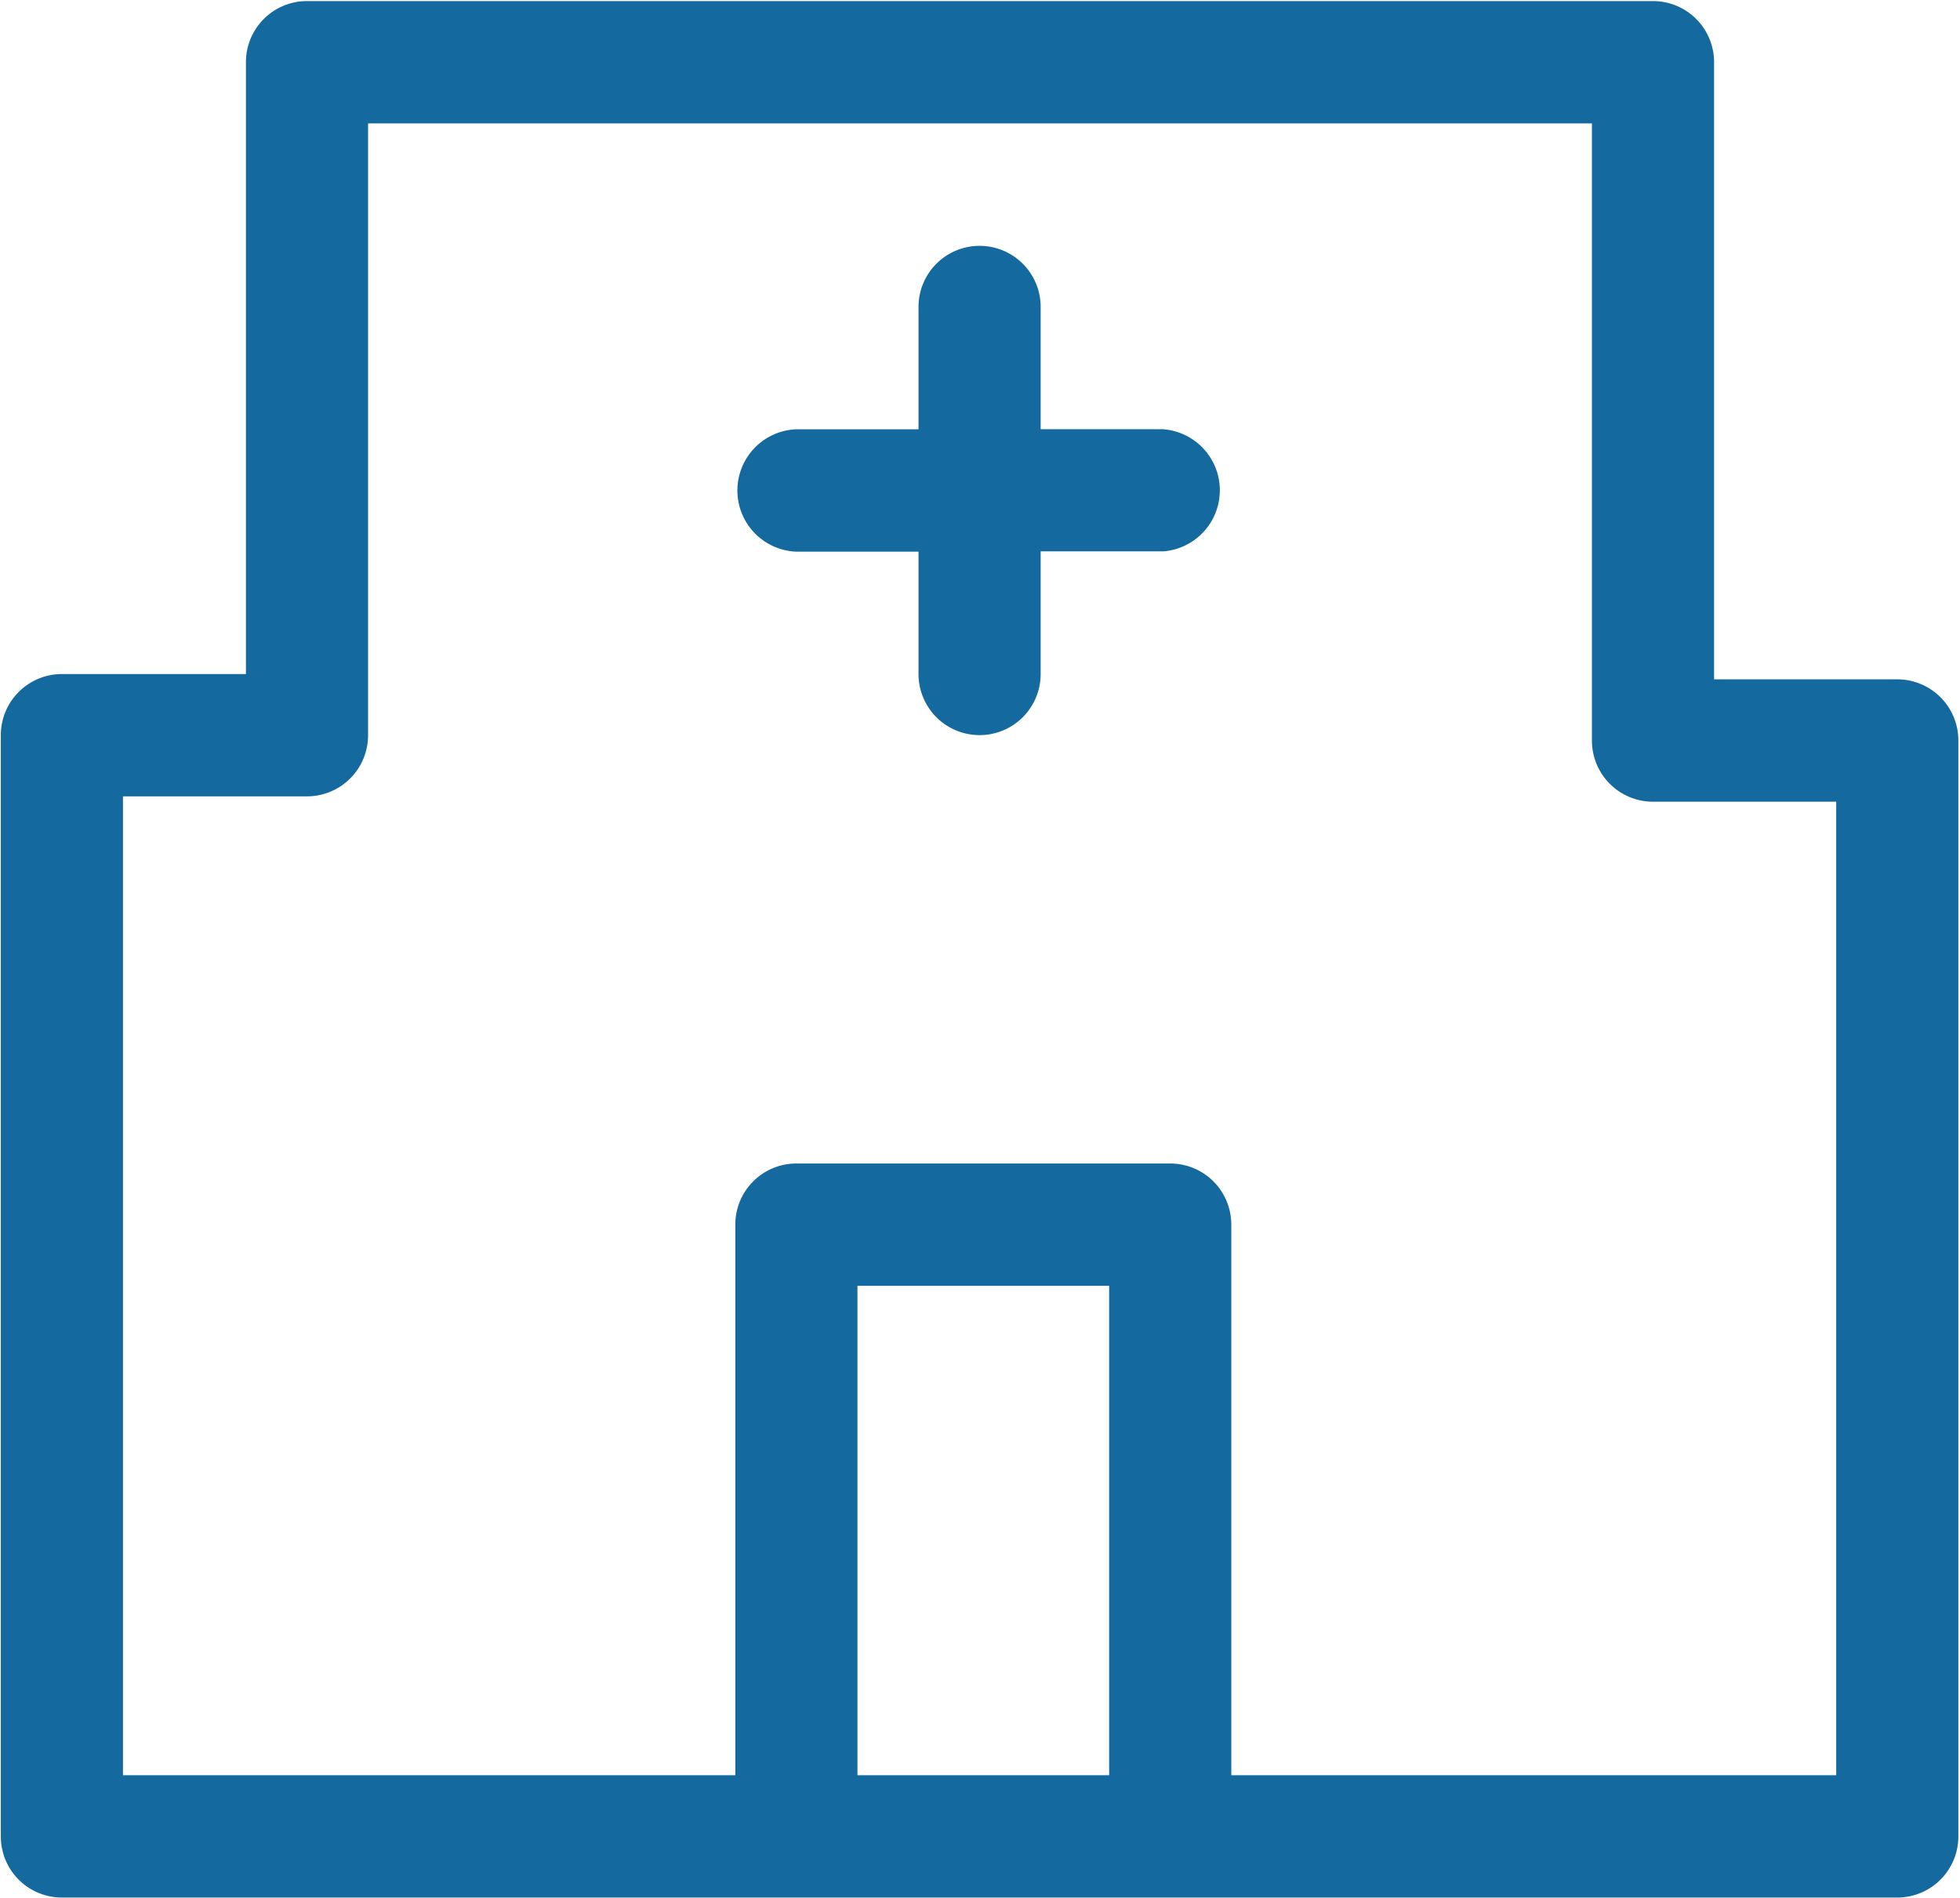 <svg xmlns="http://www.w3.org/2000/svg" width="23.75" height="23" viewBox="0 0 23.75 23">
  <defs>
    <style>
      .cls-1 {
        fill: #14699e;
        fill-rule: evenodd;
      }
    </style>
  </defs>
  <path id="nav_about.svg" class="cls-1" d="M1899.9,67.951h-2.22V60.473a0.74,0.74,0,0,0-.74-0.741h-16.31a0.74,0.74,0,0,0-.74.741v7.414h-2.23a0.74,0.74,0,0,0-.74.741V81.972a0.74,0.74,0,0,0,.74.741h22.24a0.74,0.74,0,0,0,.74-0.741V68.693A0.74,0.74,0,0,0,1899.9,67.951Zm-12.6,13.28V75.3h3.05v5.931h-3.05Zm11.86,0h-7.33V74.559a0.74,0.74,0,0,0-.74-0.741h-4.53a0.74,0.74,0,0,0-.74.741v6.672h-7.42V69.369h2.23a0.74,0.74,0,0,0,.74-0.742V61.214h14.83v7.479a0.74,0.74,0,0,0,.74.741h2.22v11.8Zm-8.15-16.311h-1.49V63.438a0.74,0.74,0,1,0-1.48,0v1.483h-1.48a0.742,0.742,0,0,0,0,1.483h1.48v1.483a0.74,0.74,0,1,0,1.48,0V66.4h1.49A0.742,0.742,0,0,0,1891.01,64.921Z" transform="translate(-1876.91 -59.719)"/>
</svg>
